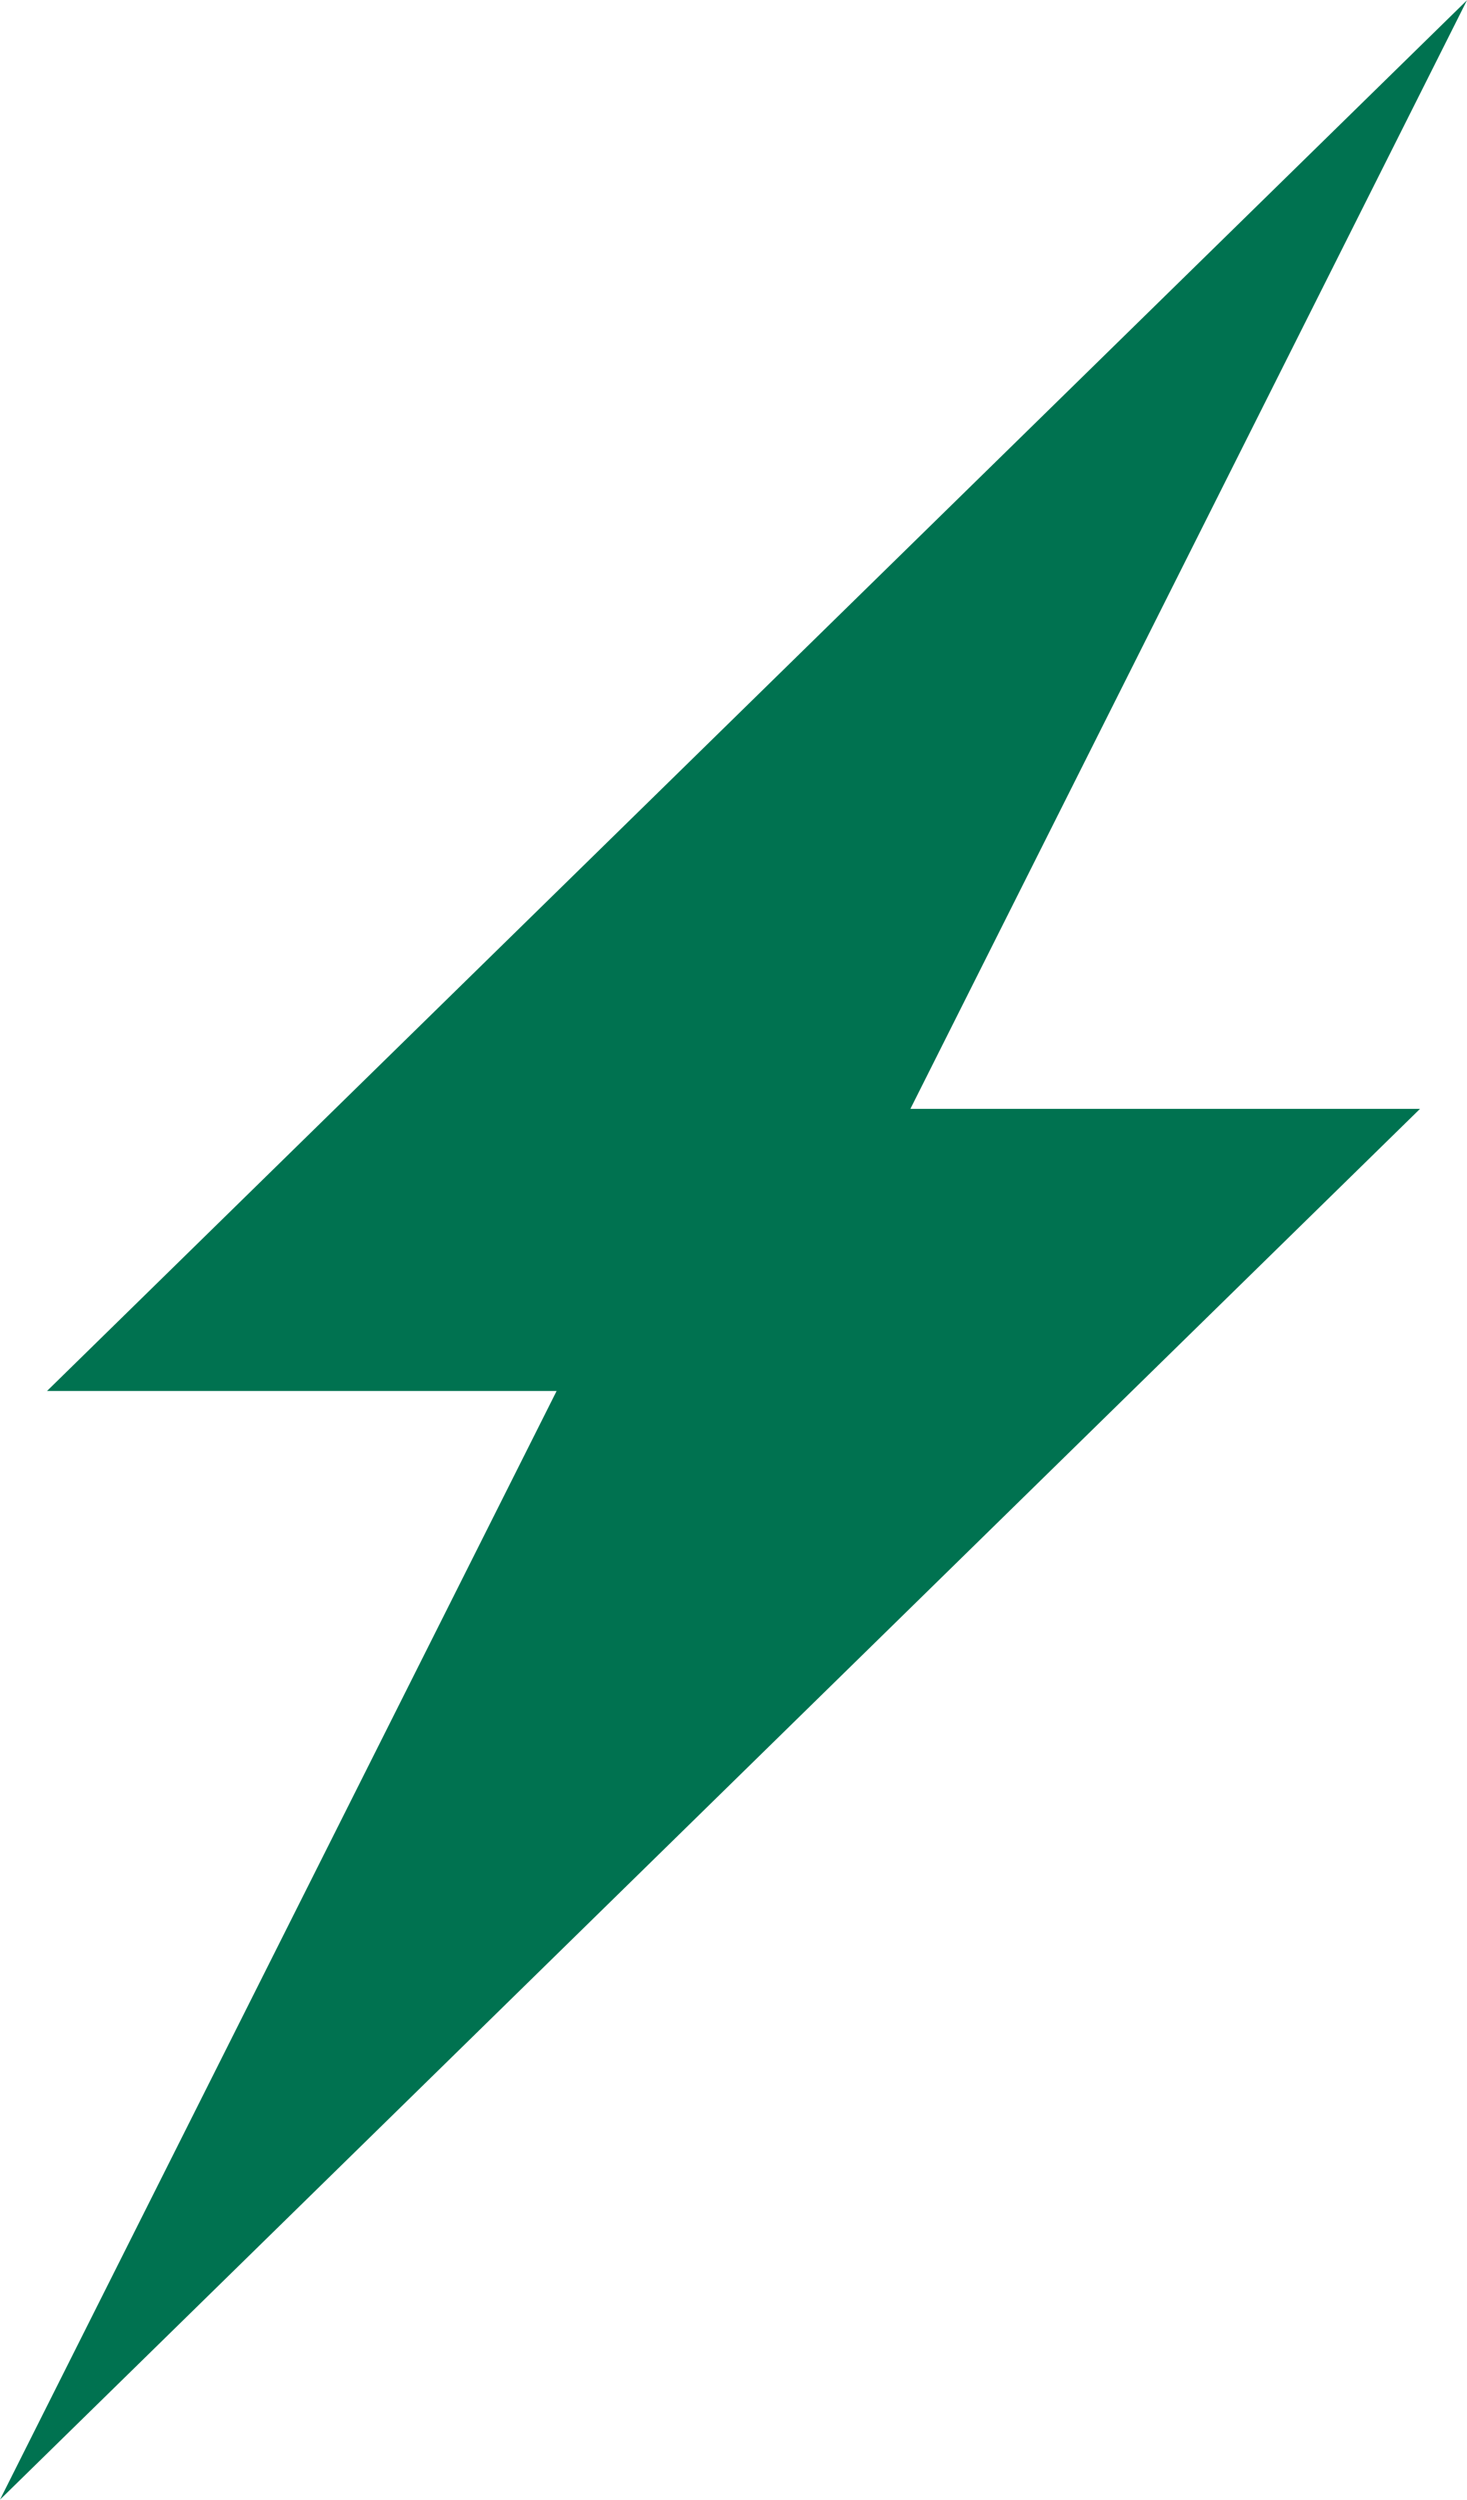 <?xml version="1.0" encoding="UTF-8"?> <svg xmlns="http://www.w3.org/2000/svg" xmlns:xlink="http://www.w3.org/1999/xlink" xml:space="preserve" width="3.727in" height="6.349in" style="shape-rendering:geometricPrecision; text-rendering:geometricPrecision; image-rendering:optimizeQuality; fill-rule:evenodd; clip-rule:evenodd" viewBox="0 0 0.593 1.01"> <defs> <style type="text/css"> .fil1 {fill:#007250} .fil0 {fill:#344155} </style> </defs> <polygon class="fil0" points="-4.498,2.917 0.771,2.917 0.771,10.366 -4.498,10.366 "></polygon> <polygon id="1" class="fil1" points="0.593,0 0.368,0.448 0.574,0.448 -0,1.01 0.225,0.562 0.019,0.562 "></polygon> </svg> 